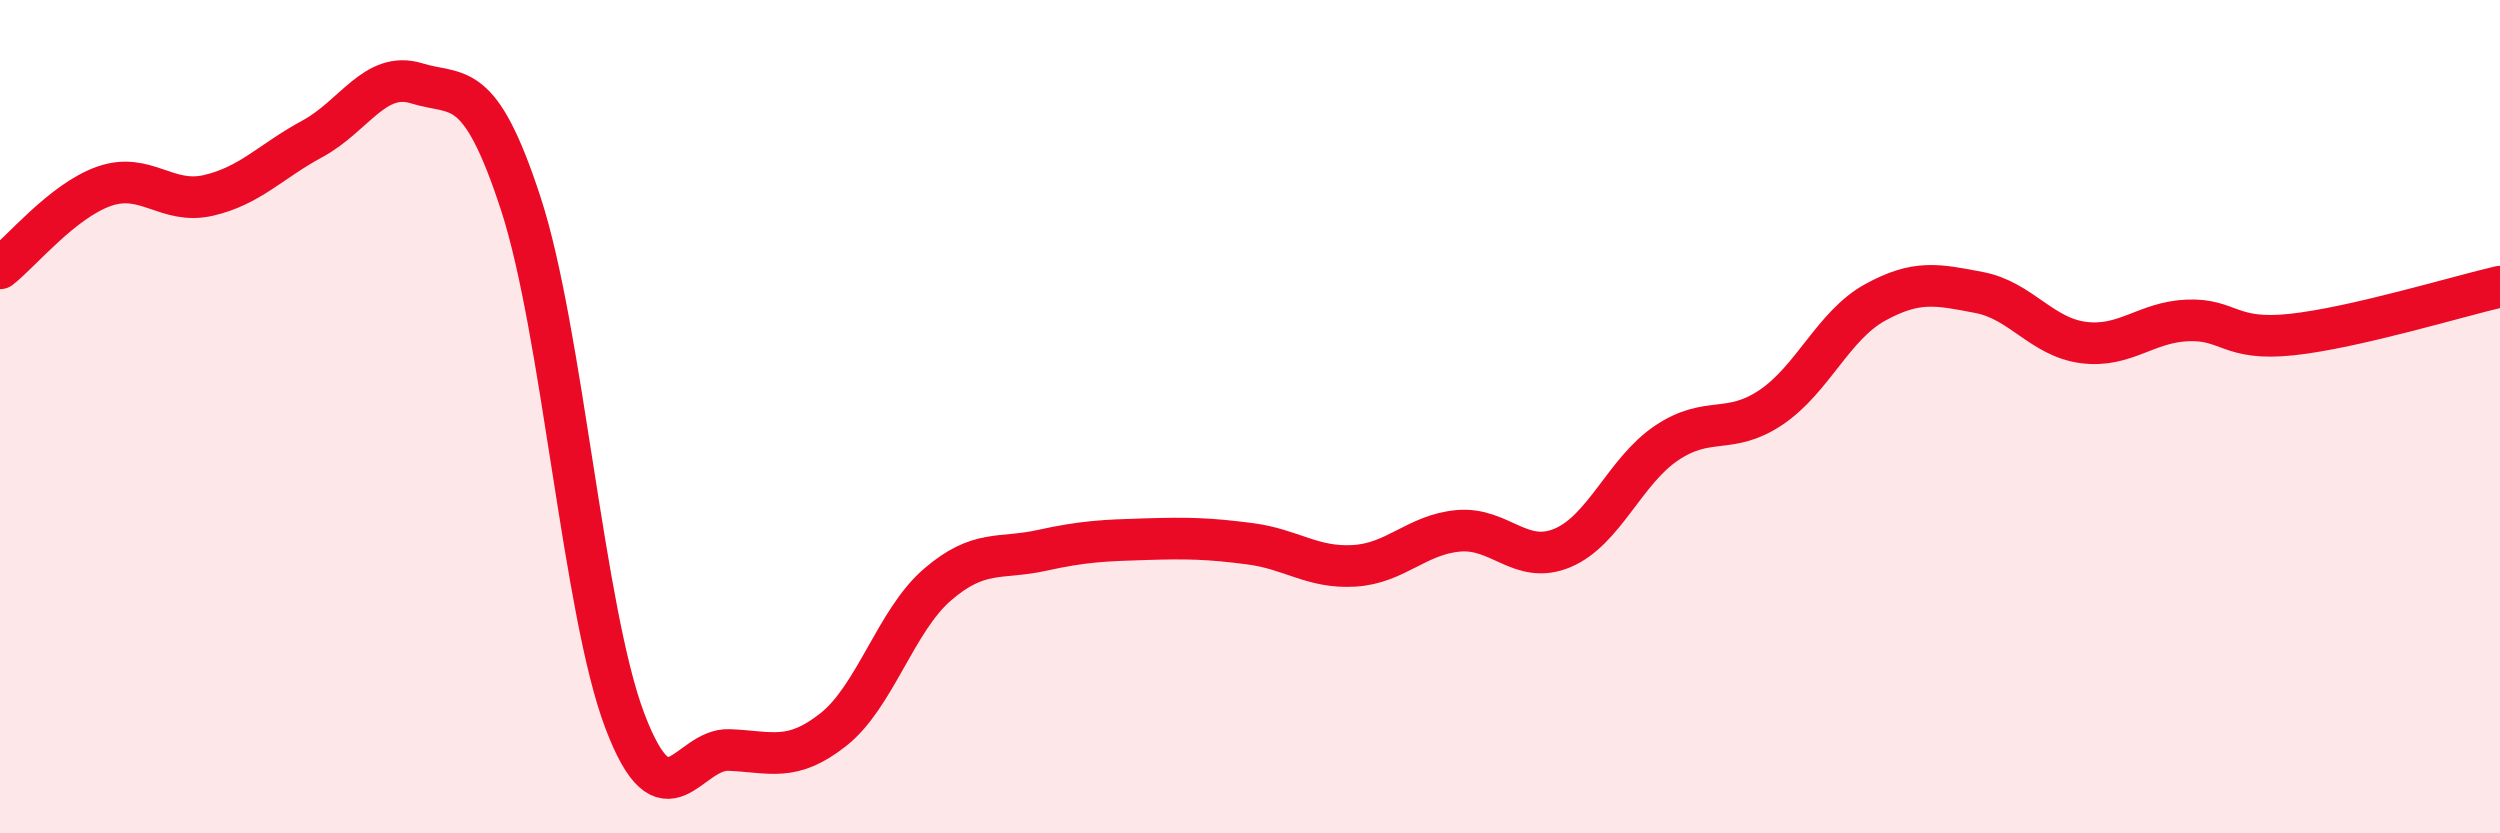 
    <svg width="60" height="20" viewBox="0 0 60 20" xmlns="http://www.w3.org/2000/svg">
      <path
        d="M 0,6.44 C 0.5,6.05 1.5,4.82 2.5,4.47 C 3.5,4.12 4,4.92 5,4.69 C 6,4.46 6.5,3.87 7.5,3.33 C 8.5,2.79 9,1.69 10,2 C 11,2.31 11.5,1.83 12.5,4.89 C 13.5,7.95 14,14.69 15,17.31 C 16,19.93 16.5,17.96 17.5,18 C 18.5,18.04 19,18.3 20,17.51 C 21,16.72 21.5,14.89 22.5,14.03 C 23.5,13.17 24,13.43 25,13.21 C 26,12.99 26.5,12.97 27.5,12.94 C 28.5,12.91 29,12.92 30,13.05 C 31,13.18 31.5,13.64 32.5,13.58 C 33.5,13.52 34,12.83 35,12.74 C 36,12.65 36.5,13.57 37.5,13.15 C 38.5,12.73 39,11.3 40,10.63 C 41,9.96 41.5,10.45 42.5,9.78 C 43.5,9.11 44,7.81 45,7.26 C 46,6.71 46.5,6.83 47.5,7.02 C 48.5,7.21 49,8.09 50,8.22 C 51,8.35 51.5,7.73 52.5,7.69 C 53.5,7.65 53.5,8.19 55,8.03 C 56.5,7.87 59,7.11 60,6.88L60 20L0 20Z"
        fill="#EB0A25"
        opacity="0.1"
        stroke-linecap="round"
        stroke-linejoin="round"
      />
      <path
        d="M 0,6.44 C 0.5,6.05 1.5,4.82 2.5,4.47 C 3.5,4.12 4,4.92 5,4.69 C 6,4.46 6.5,3.87 7.5,3.33 C 8.5,2.79 9,1.69 10,2 C 11,2.31 11.5,1.83 12.5,4.89 C 13.5,7.95 14,14.69 15,17.31 C 16,19.93 16.5,17.96 17.5,18 C 18.5,18.04 19,18.3 20,17.51 C 21,16.72 21.5,14.89 22.5,14.03 C 23.5,13.17 24,13.43 25,13.21 C 26,12.99 26.5,12.97 27.5,12.94 C 28.5,12.91 29,12.92 30,13.05 C 31,13.18 31.5,13.64 32.5,13.58 C 33.5,13.52 34,12.83 35,12.74 C 36,12.65 36.5,13.57 37.5,13.15 C 38.5,12.73 39,11.3 40,10.63 C 41,9.96 41.5,10.45 42.5,9.78 C 43.5,9.11 44,7.81 45,7.26 C 46,6.71 46.5,6.83 47.5,7.02 C 48.5,7.21 49,8.09 50,8.22 C 51,8.35 51.5,7.73 52.5,7.69 C 53.5,7.65 53.5,8.19 55,8.03 C 56.5,7.87 59,7.11 60,6.88"
        stroke="#EB0A25"
        stroke-width="1"
        fill="none"
        stroke-linecap="round"
        stroke-linejoin="round"
      />
    </svg>
  